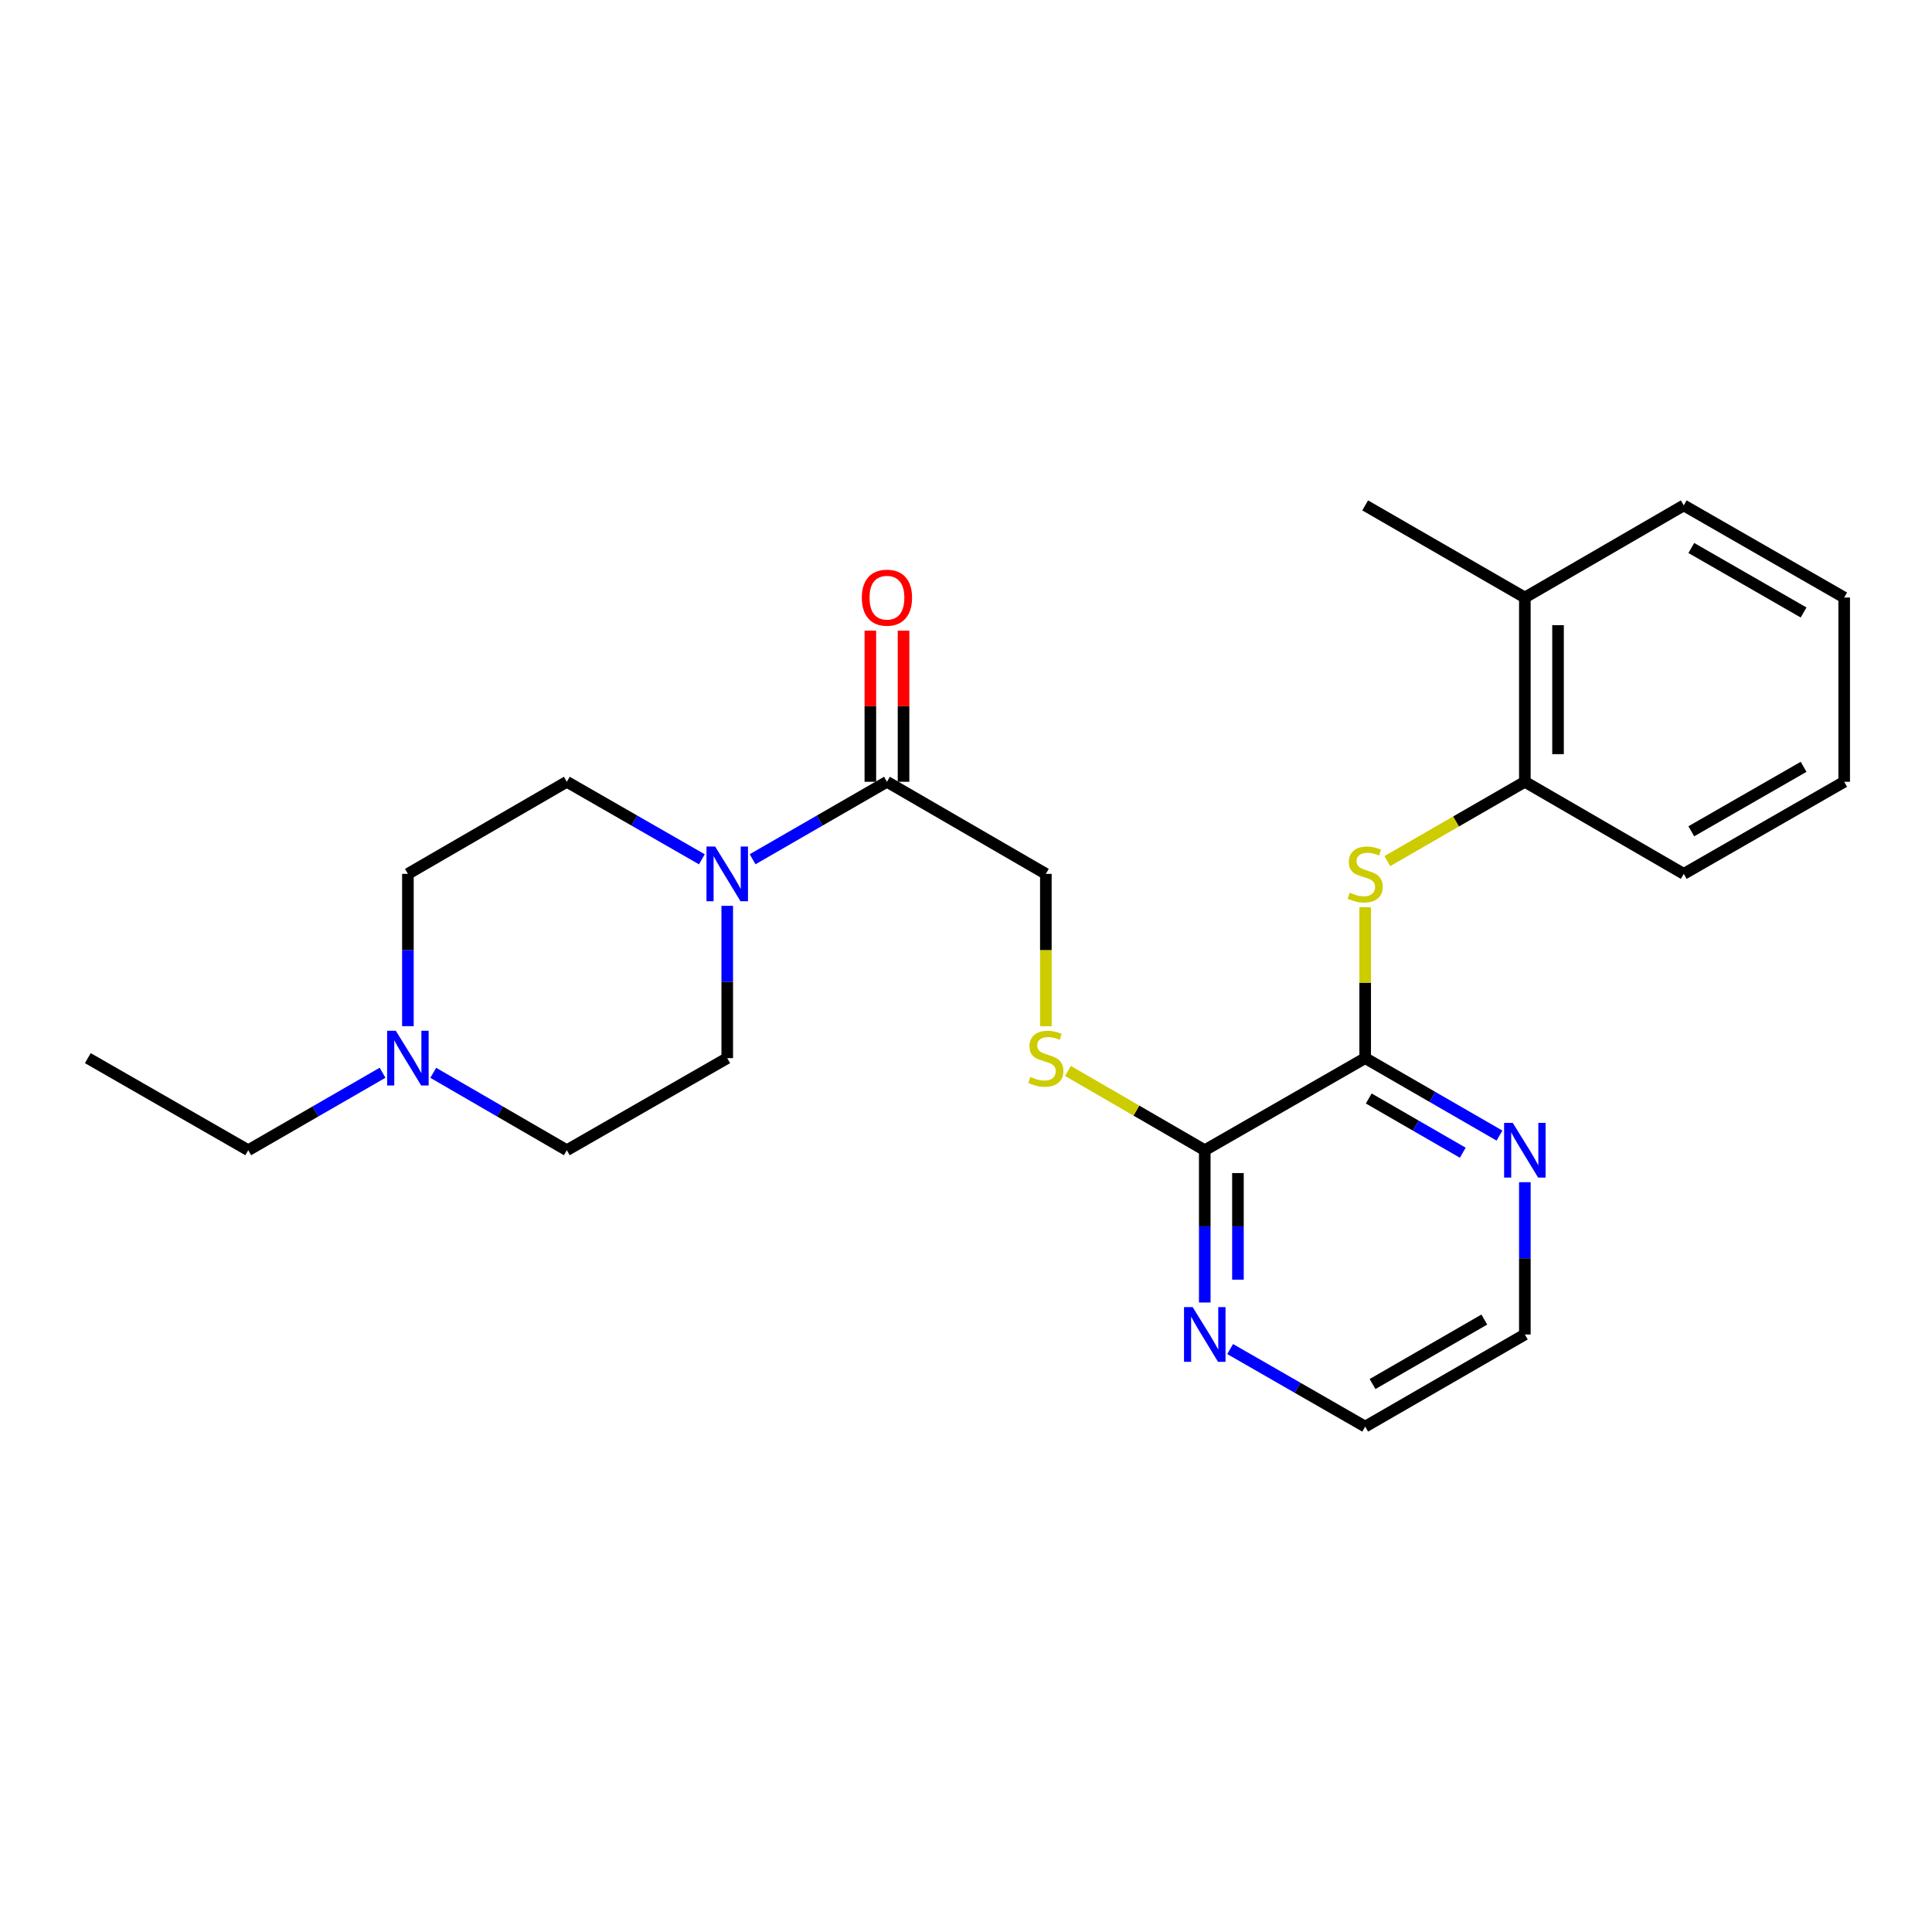 <?xml version='1.0' encoding='iso-8859-1'?>
<svg version='1.1' baseProfile='full'
              xmlns='http://www.w3.org/2000/svg'
                      xmlns:rdkit='http://www.rdkit.org/xml'
                      xmlns:xlink='http://www.w3.org/1999/xlink'
                  xml:space='preserve'
width='1000px' height='1000px' viewBox='0 0 1000 1000'>
<!-- END OF HEADER -->
<rect style='opacity:1.0;fill:#FFFFFF;stroke:none' width='1000' height='1000' x='0' y='0'> </rect>
<path class='bond-1' d='M 706.617,547.685 L 706.617,508.632' style='fill:none;fill-rule:evenodd;stroke:#000000;stroke-width:6px;stroke-linecap:butt;stroke-linejoin:miter;stroke-opacity:1' />
<path class='bond-1' d='M 706.617,508.632 L 706.617,469.579' style='fill:none;fill-rule:evenodd;stroke:#CCCC00;stroke-width:6px;stroke-linecap:butt;stroke-linejoin:miter;stroke-opacity:1' />
<path class='bond-3' d='M 706.617,547.685 L 623.583,595.351' style='fill:none;fill-rule:evenodd;stroke:#000000;stroke-width:6px;stroke-linecap:butt;stroke-linejoin:miter;stroke-opacity:1' />
<path class='bond-7' d='M 706.617,547.685 L 741.376,567.733' style='fill:none;fill-rule:evenodd;stroke:#000000;stroke-width:6px;stroke-linecap:butt;stroke-linejoin:miter;stroke-opacity:1' />
<path class='bond-7' d='M 741.376,567.733 L 776.135,587.781' style='fill:none;fill-rule:evenodd;stroke:#0000FF;stroke-width:6px;stroke-linecap:butt;stroke-linejoin:miter;stroke-opacity:1' />
<path class='bond-7' d='M 708.464,568.576 L 732.795,582.61' style='fill:none;fill-rule:evenodd;stroke:#000000;stroke-width:6px;stroke-linecap:butt;stroke-linejoin:miter;stroke-opacity:1' />
<path class='bond-7' d='M 732.795,582.61 L 757.127,596.643' style='fill:none;fill-rule:evenodd;stroke:#0000FF;stroke-width:6px;stroke-linecap:butt;stroke-linejoin:miter;stroke-opacity:1' />
<path class='bond-0' d='M 389.543,444.746 L 424.311,424.697' style='fill:none;fill-rule:evenodd;stroke:#0000FF;stroke-width:6px;stroke-linecap:butt;stroke-linejoin:miter;stroke-opacity:1' />
<path class='bond-0' d='M 424.311,424.697 L 459.079,404.649' style='fill:none;fill-rule:evenodd;stroke:#000000;stroke-width:6px;stroke-linecap:butt;stroke-linejoin:miter;stroke-opacity:1' />
<path class='bond-10' d='M 363.284,444.775 L 328.333,424.712' style='fill:none;fill-rule:evenodd;stroke:#0000FF;stroke-width:6px;stroke-linecap:butt;stroke-linejoin:miter;stroke-opacity:1' />
<path class='bond-10' d='M 328.333,424.712 L 293.383,404.649' style='fill:none;fill-rule:evenodd;stroke:#000000;stroke-width:6px;stroke-linecap:butt;stroke-linejoin:miter;stroke-opacity:1' />
<path class='bond-11' d='M 376.417,468.859 L 376.417,508.272' style='fill:none;fill-rule:evenodd;stroke:#0000FF;stroke-width:6px;stroke-linecap:butt;stroke-linejoin:miter;stroke-opacity:1' />
<path class='bond-11' d='M 376.417,508.272 L 376.417,547.685' style='fill:none;fill-rule:evenodd;stroke:#000000;stroke-width:6px;stroke-linecap:butt;stroke-linejoin:miter;stroke-opacity:1' />
<path class='bond-6' d='M 718.082,445.702 L 753.671,425.175' style='fill:none;fill-rule:evenodd;stroke:#CCCC00;stroke-width:6px;stroke-linecap:butt;stroke-linejoin:miter;stroke-opacity:1' />
<path class='bond-6' d='M 753.671,425.175 L 789.26,404.649' style='fill:none;fill-rule:evenodd;stroke:#000000;stroke-width:6px;stroke-linecap:butt;stroke-linejoin:miter;stroke-opacity:1' />
<path class='bond-2' d='M 459.079,404.649 L 541.331,452.315' style='fill:none;fill-rule:evenodd;stroke:#000000;stroke-width:6px;stroke-linecap:butt;stroke-linejoin:miter;stroke-opacity:1' />
<path class='bond-12' d='M 467.666,404.649 L 467.666,365.536' style='fill:none;fill-rule:evenodd;stroke:#000000;stroke-width:6px;stroke-linecap:butt;stroke-linejoin:miter;stroke-opacity:1' />
<path class='bond-12' d='M 467.666,365.536 L 467.666,326.423' style='fill:none;fill-rule:evenodd;stroke:#FF0000;stroke-width:6px;stroke-linecap:butt;stroke-linejoin:miter;stroke-opacity:1' />
<path class='bond-12' d='M 450.492,404.649 L 450.492,365.536' style='fill:none;fill-rule:evenodd;stroke:#000000;stroke-width:6px;stroke-linecap:butt;stroke-linejoin:miter;stroke-opacity:1' />
<path class='bond-12' d='M 450.492,365.536 L 450.492,326.423' style='fill:none;fill-rule:evenodd;stroke:#FF0000;stroke-width:6px;stroke-linecap:butt;stroke-linejoin:miter;stroke-opacity:1' />
<path class='bond-4' d='M 623.583,595.351 L 588.185,574.838' style='fill:none;fill-rule:evenodd;stroke:#000000;stroke-width:6px;stroke-linecap:butt;stroke-linejoin:miter;stroke-opacity:1' />
<path class='bond-4' d='M 588.185,574.838 L 552.788,554.324' style='fill:none;fill-rule:evenodd;stroke:#CCCC00;stroke-width:6px;stroke-linecap:butt;stroke-linejoin:miter;stroke-opacity:1' />
<path class='bond-8' d='M 623.583,595.351 L 623.583,634.764' style='fill:none;fill-rule:evenodd;stroke:#000000;stroke-width:6px;stroke-linecap:butt;stroke-linejoin:miter;stroke-opacity:1' />
<path class='bond-8' d='M 623.583,634.764 L 623.583,674.177' style='fill:none;fill-rule:evenodd;stroke:#0000FF;stroke-width:6px;stroke-linecap:butt;stroke-linejoin:miter;stroke-opacity:1' />
<path class='bond-8' d='M 640.756,607.175 L 640.756,634.764' style='fill:none;fill-rule:evenodd;stroke:#000000;stroke-width:6px;stroke-linecap:butt;stroke-linejoin:miter;stroke-opacity:1' />
<path class='bond-8' d='M 640.756,634.764 L 640.756,662.354' style='fill:none;fill-rule:evenodd;stroke:#0000FF;stroke-width:6px;stroke-linecap:butt;stroke-linejoin:miter;stroke-opacity:1' />
<path class='bond-9' d='M 541.331,531.181 L 541.331,491.748' style='fill:none;fill-rule:evenodd;stroke:#CCCC00;stroke-width:6px;stroke-linecap:butt;stroke-linejoin:miter;stroke-opacity:1' />
<path class='bond-9' d='M 541.331,491.748 L 541.331,452.315' style='fill:none;fill-rule:evenodd;stroke:#000000;stroke-width:6px;stroke-linecap:butt;stroke-linejoin:miter;stroke-opacity:1' />
<path class='bond-5' d='M 224.248,555.286 L 258.816,575.319' style='fill:none;fill-rule:evenodd;stroke:#0000FF;stroke-width:6px;stroke-linecap:butt;stroke-linejoin:miter;stroke-opacity:1' />
<path class='bond-5' d='M 258.816,575.319 L 293.383,595.351' style='fill:none;fill-rule:evenodd;stroke:#000000;stroke-width:6px;stroke-linecap:butt;stroke-linejoin:miter;stroke-opacity:1' />
<path class='bond-16' d='M 198.006,555.255 L 163.248,575.303' style='fill:none;fill-rule:evenodd;stroke:#0000FF;stroke-width:6px;stroke-linecap:butt;stroke-linejoin:miter;stroke-opacity:1' />
<path class='bond-16' d='M 163.248,575.303 L 128.489,595.351' style='fill:none;fill-rule:evenodd;stroke:#000000;stroke-width:6px;stroke-linecap:butt;stroke-linejoin:miter;stroke-opacity:1' />
<path class='bond-27' d='M 211.132,531.141 L 211.132,491.728' style='fill:none;fill-rule:evenodd;stroke:#0000FF;stroke-width:6px;stroke-linecap:butt;stroke-linejoin:miter;stroke-opacity:1' />
<path class='bond-27' d='M 211.132,491.728 L 211.132,452.315' style='fill:none;fill-rule:evenodd;stroke:#000000;stroke-width:6px;stroke-linecap:butt;stroke-linejoin:miter;stroke-opacity:1' />
<path class='bond-13' d='M 789.26,404.649 L 789.26,309.278' style='fill:none;fill-rule:evenodd;stroke:#000000;stroke-width:6px;stroke-linecap:butt;stroke-linejoin:miter;stroke-opacity:1' />
<path class='bond-13' d='M 806.433,390.343 L 806.433,323.584' style='fill:none;fill-rule:evenodd;stroke:#000000;stroke-width:6px;stroke-linecap:butt;stroke-linejoin:miter;stroke-opacity:1' />
<path class='bond-19' d='M 789.26,404.649 L 871.511,452.315' style='fill:none;fill-rule:evenodd;stroke:#000000;stroke-width:6px;stroke-linecap:butt;stroke-linejoin:miter;stroke-opacity:1' />
<path class='bond-17' d='M 789.26,611.896 L 789.26,651.309' style='fill:none;fill-rule:evenodd;stroke:#0000FF;stroke-width:6px;stroke-linecap:butt;stroke-linejoin:miter;stroke-opacity:1' />
<path class='bond-17' d='M 789.26,651.309 L 789.26,690.722' style='fill:none;fill-rule:evenodd;stroke:#000000;stroke-width:6px;stroke-linecap:butt;stroke-linejoin:miter;stroke-opacity:1' />
<path class='bond-25' d='M 636.717,698.264 L 671.667,718.336' style='fill:none;fill-rule:evenodd;stroke:#0000FF;stroke-width:6px;stroke-linecap:butt;stroke-linejoin:miter;stroke-opacity:1' />
<path class='bond-25' d='M 671.667,718.336 L 706.617,738.407' style='fill:none;fill-rule:evenodd;stroke:#000000;stroke-width:6px;stroke-linecap:butt;stroke-linejoin:miter;stroke-opacity:1' />
<path class='bond-14' d='M 293.383,404.649 L 211.132,452.315' style='fill:none;fill-rule:evenodd;stroke:#000000;stroke-width:6px;stroke-linecap:butt;stroke-linejoin:miter;stroke-opacity:1' />
<path class='bond-15' d='M 376.417,547.685 L 293.383,595.351' style='fill:none;fill-rule:evenodd;stroke:#000000;stroke-width:6px;stroke-linecap:butt;stroke-linejoin:miter;stroke-opacity:1' />
<path class='bond-20' d='M 789.26,309.278 L 706.617,261.593' style='fill:none;fill-rule:evenodd;stroke:#000000;stroke-width:6px;stroke-linecap:butt;stroke-linejoin:miter;stroke-opacity:1' />
<path class='bond-21' d='M 789.26,309.278 L 871.511,261.593' style='fill:none;fill-rule:evenodd;stroke:#000000;stroke-width:6px;stroke-linecap:butt;stroke-linejoin:miter;stroke-opacity:1' />
<path class='bond-22' d='M 128.489,595.351 L 45.455,547.685' style='fill:none;fill-rule:evenodd;stroke:#000000;stroke-width:6px;stroke-linecap:butt;stroke-linejoin:miter;stroke-opacity:1' />
<path class='bond-18' d='M 789.26,690.722 L 706.617,738.407' style='fill:none;fill-rule:evenodd;stroke:#000000;stroke-width:6px;stroke-linecap:butt;stroke-linejoin:miter;stroke-opacity:1' />
<path class='bond-18' d='M 768.28,683 L 710.43,716.379' style='fill:none;fill-rule:evenodd;stroke:#000000;stroke-width:6px;stroke-linecap:butt;stroke-linejoin:miter;stroke-opacity:1' />
<path class='bond-23' d='M 871.511,452.315 L 954.545,404.649' style='fill:none;fill-rule:evenodd;stroke:#000000;stroke-width:6px;stroke-linecap:butt;stroke-linejoin:miter;stroke-opacity:1' />
<path class='bond-23' d='M 875.417,430.271 L 933.54,396.905' style='fill:none;fill-rule:evenodd;stroke:#000000;stroke-width:6px;stroke-linecap:butt;stroke-linejoin:miter;stroke-opacity:1' />
<path class='bond-26' d='M 871.511,261.593 L 954.545,309.278' style='fill:none;fill-rule:evenodd;stroke:#000000;stroke-width:6px;stroke-linecap:butt;stroke-linejoin:miter;stroke-opacity:1' />
<path class='bond-26' d='M 875.414,283.638 L 933.538,317.018' style='fill:none;fill-rule:evenodd;stroke:#000000;stroke-width:6px;stroke-linecap:butt;stroke-linejoin:miter;stroke-opacity:1' />
<path class='bond-24' d='M 954.545,404.649 L 954.545,309.278' style='fill:none;fill-rule:evenodd;stroke:#000000;stroke-width:6px;stroke-linecap:butt;stroke-linejoin:miter;stroke-opacity:1' />
<path  class='atom-1' d='M 370.157 438.155
L 379.437 453.155
Q 380.357 454.635, 381.837 457.315
Q 383.317 459.995, 383.397 460.155
L 383.397 438.155
L 387.157 438.155
L 387.157 466.475
L 383.277 466.475
L 373.317 450.075
Q 372.157 448.155, 370.917 445.955
Q 369.717 443.755, 369.357 443.075
L 369.357 466.475
L 365.677 466.475
L 365.677 438.155
L 370.157 438.155
' fill='#0000FF'/>
<path  class='atom-2' d='M 698.617 462.035
Q 698.937 462.155, 700.257 462.715
Q 701.577 463.275, 703.017 463.635
Q 704.497 463.955, 705.937 463.955
Q 708.617 463.955, 710.177 462.675
Q 711.737 461.355, 711.737 459.075
Q 711.737 457.515, 710.937 456.555
Q 710.177 455.595, 708.977 455.075
Q 707.777 454.555, 705.777 453.955
Q 703.257 453.195, 701.737 452.475
Q 700.257 451.755, 699.177 450.235
Q 698.137 448.715, 698.137 446.155
Q 698.137 442.595, 700.537 440.395
Q 702.977 438.195, 707.777 438.195
Q 711.057 438.195, 714.777 439.755
L 713.857 442.835
Q 710.457 441.435, 707.897 441.435
Q 705.137 441.435, 703.617 442.595
Q 702.097 443.715, 702.137 445.675
Q 702.137 447.195, 702.897 448.115
Q 703.697 449.035, 704.817 449.555
Q 705.977 450.075, 707.897 450.675
Q 710.457 451.475, 711.977 452.275
Q 713.497 453.075, 714.577 454.715
Q 715.697 456.315, 715.697 459.075
Q 715.697 462.995, 713.057 465.115
Q 710.457 467.195, 706.097 467.195
Q 703.577 467.195, 701.657 466.635
Q 699.777 466.115, 697.537 465.195
L 698.617 462.035
' fill='#CCCC00'/>
<path  class='atom-5' d='M 533.331 557.405
Q 533.651 557.525, 534.971 558.085
Q 536.291 558.645, 537.731 559.005
Q 539.211 559.325, 540.651 559.325
Q 543.331 559.325, 544.891 558.045
Q 546.451 556.725, 546.451 554.445
Q 546.451 552.885, 545.651 551.925
Q 544.891 550.965, 543.691 550.445
Q 542.491 549.925, 540.491 549.325
Q 537.971 548.565, 536.451 547.845
Q 534.971 547.125, 533.891 545.605
Q 532.851 544.085, 532.851 541.525
Q 532.851 537.965, 535.251 535.765
Q 537.691 533.565, 542.491 533.565
Q 545.771 533.565, 549.491 535.125
L 548.571 538.205
Q 545.171 536.805, 542.611 536.805
Q 539.851 536.805, 538.331 537.965
Q 536.811 539.085, 536.851 541.045
Q 536.851 542.565, 537.611 543.485
Q 538.411 544.405, 539.531 544.925
Q 540.691 545.445, 542.611 546.045
Q 545.171 546.845, 546.691 547.645
Q 548.211 548.445, 549.291 550.085
Q 550.411 551.685, 550.411 554.445
Q 550.411 558.365, 547.771 560.485
Q 545.171 562.565, 540.811 562.565
Q 538.291 562.565, 536.371 562.005
Q 534.491 561.485, 532.251 560.565
L 533.331 557.405
' fill='#CCCC00'/>
<path  class='atom-6' d='M 204.872 533.525
L 214.152 548.525
Q 215.072 550.005, 216.552 552.685
Q 218.032 555.365, 218.112 555.525
L 218.112 533.525
L 221.872 533.525
L 221.872 561.845
L 217.992 561.845
L 208.032 545.445
Q 206.872 543.525, 205.632 541.325
Q 204.432 539.125, 204.072 538.445
L 204.072 561.845
L 200.392 561.845
L 200.392 533.525
L 204.872 533.525
' fill='#0000FF'/>
<path  class='atom-8' d='M 783 581.191
L 792.28 596.191
Q 793.2 597.671, 794.68 600.351
Q 796.16 603.031, 796.24 603.191
L 796.24 581.191
L 800 581.191
L 800 609.511
L 796.12 609.511
L 786.16 593.111
Q 785 591.191, 783.76 588.991
Q 782.56 586.791, 782.2 586.111
L 782.2 609.511
L 778.52 609.511
L 778.52 581.191
L 783 581.191
' fill='#0000FF'/>
<path  class='atom-9' d='M 617.323 676.562
L 626.603 691.562
Q 627.523 693.042, 629.003 695.722
Q 630.483 698.402, 630.563 698.562
L 630.563 676.562
L 634.323 676.562
L 634.323 704.882
L 630.443 704.882
L 620.483 688.482
Q 619.323 686.562, 618.083 684.362
Q 616.883 682.162, 616.523 681.482
L 616.523 704.882
L 612.843 704.882
L 612.843 676.562
L 617.323 676.562
' fill='#0000FF'/>
<path  class='atom-13' d='M 446.079 309.358
Q 446.079 302.558, 449.439 298.758
Q 452.799 294.958, 459.079 294.958
Q 465.359 294.958, 468.719 298.758
Q 472.079 302.558, 472.079 309.358
Q 472.079 316.238, 468.679 320.158
Q 465.279 324.038, 459.079 324.038
Q 452.839 324.038, 449.439 320.158
Q 446.079 316.278, 446.079 309.358
M 459.079 320.838
Q 463.399 320.838, 465.719 317.958
Q 468.079 315.038, 468.079 309.358
Q 468.079 303.798, 465.719 300.998
Q 463.399 298.158, 459.079 298.158
Q 454.759 298.158, 452.399 300.958
Q 450.079 303.758, 450.079 309.358
Q 450.079 315.078, 452.399 317.958
Q 454.759 320.838, 459.079 320.838
' fill='#FF0000'/>
</svg>
